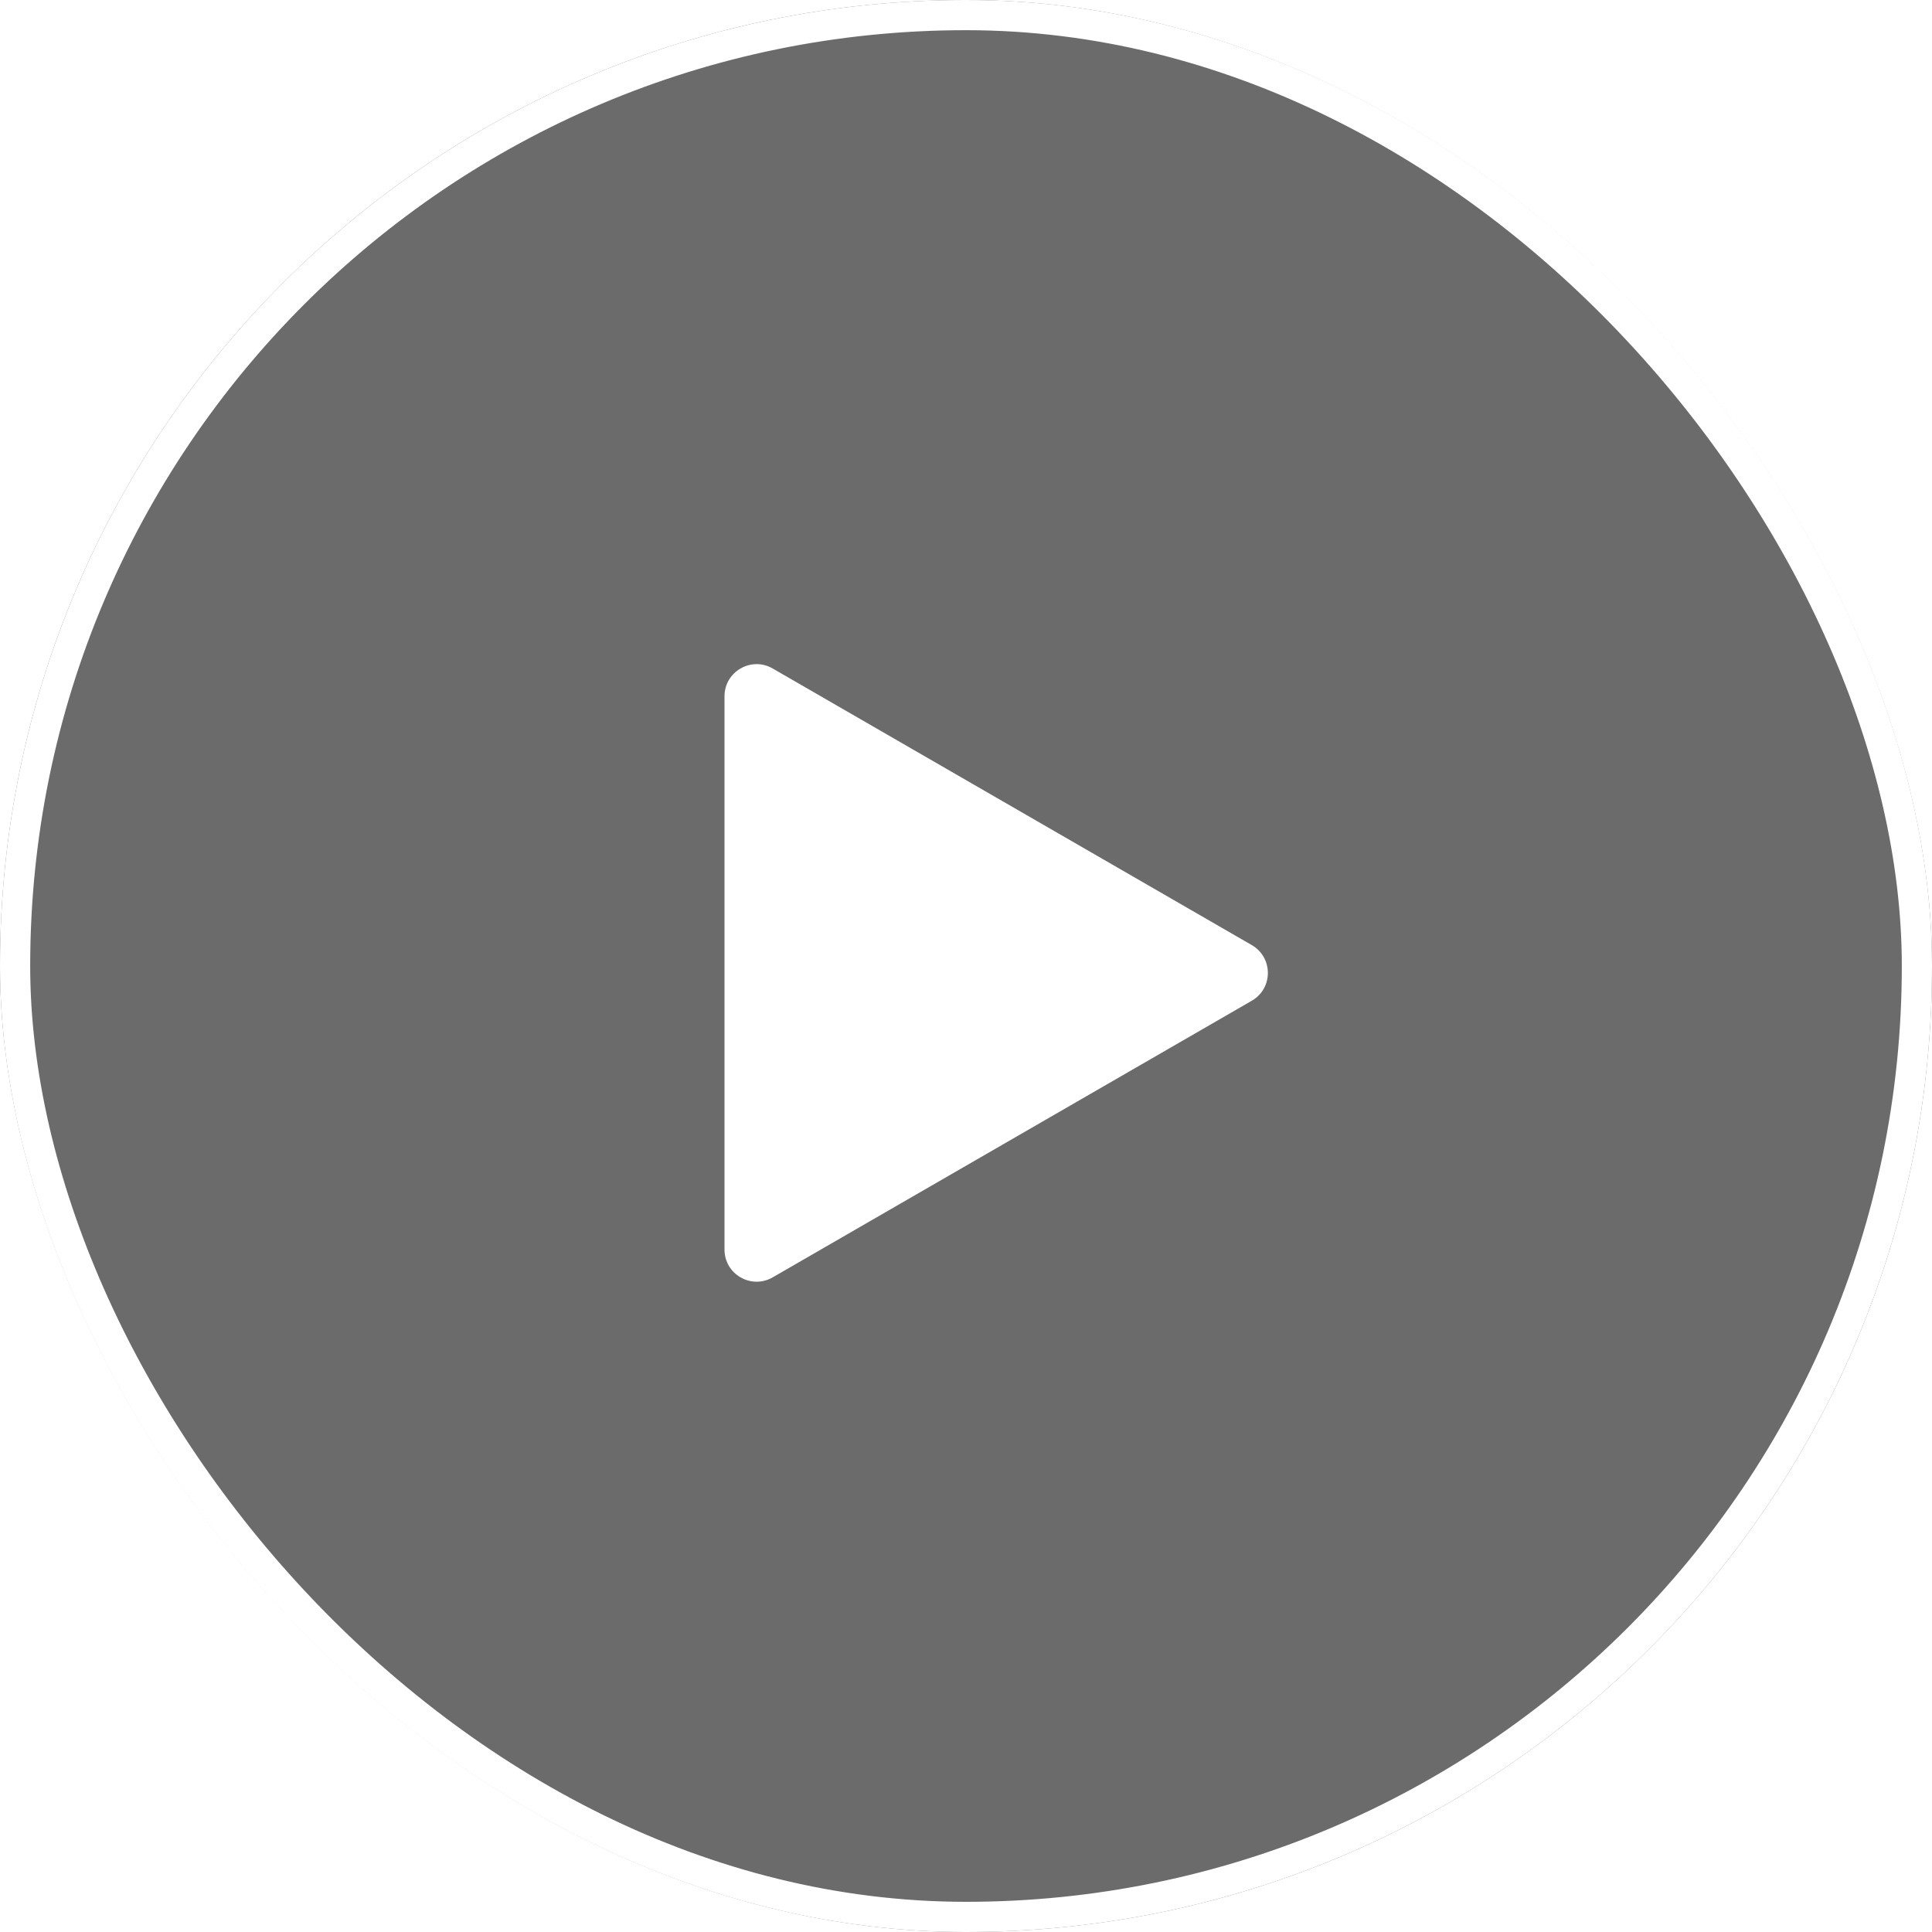 <svg width="64" height="64" viewBox="0 0 64 64" fill="none" xmlns="http://www.w3.org/2000/svg">
<g filter="url(#filter0_b_5817_60646)">
<rect width="64" height="64" rx="32" fill="#090909" fill-opacity="0.6"/>
<rect x="0.5" y="0.5" width="63" height="63" rx="31.5" stroke="white"/>
<path d="M41.468 31.308L25.595 22.144C24.886 21.735 24 22.247 24 23.065V41.393C24 42.212 24.886 42.723 25.595 42.315L41.468 33.15C42.177 32.741 42.177 31.718 41.468 31.308Z" fill="white"/>
</g>
<defs>
<filter id="filter0_b_5817_60646" x="-20" y="-20" width="104" height="104" filterUnits="userSpaceOnUse" color-interpolation-filters="sRGB">
<feFlood flood-opacity="0" result="BackgroundImageFix"/>
<feGaussianBlur in="BackgroundImageFix" stdDeviation="10"/>
<feComposite in2="SourceAlpha" operator="in" result="effect1_backgroundBlur_5817_60646"/>
<feBlend mode="normal" in="SourceGraphic" in2="effect1_backgroundBlur_5817_60646" result="shape"/>
</filter>
</defs>
</svg>
